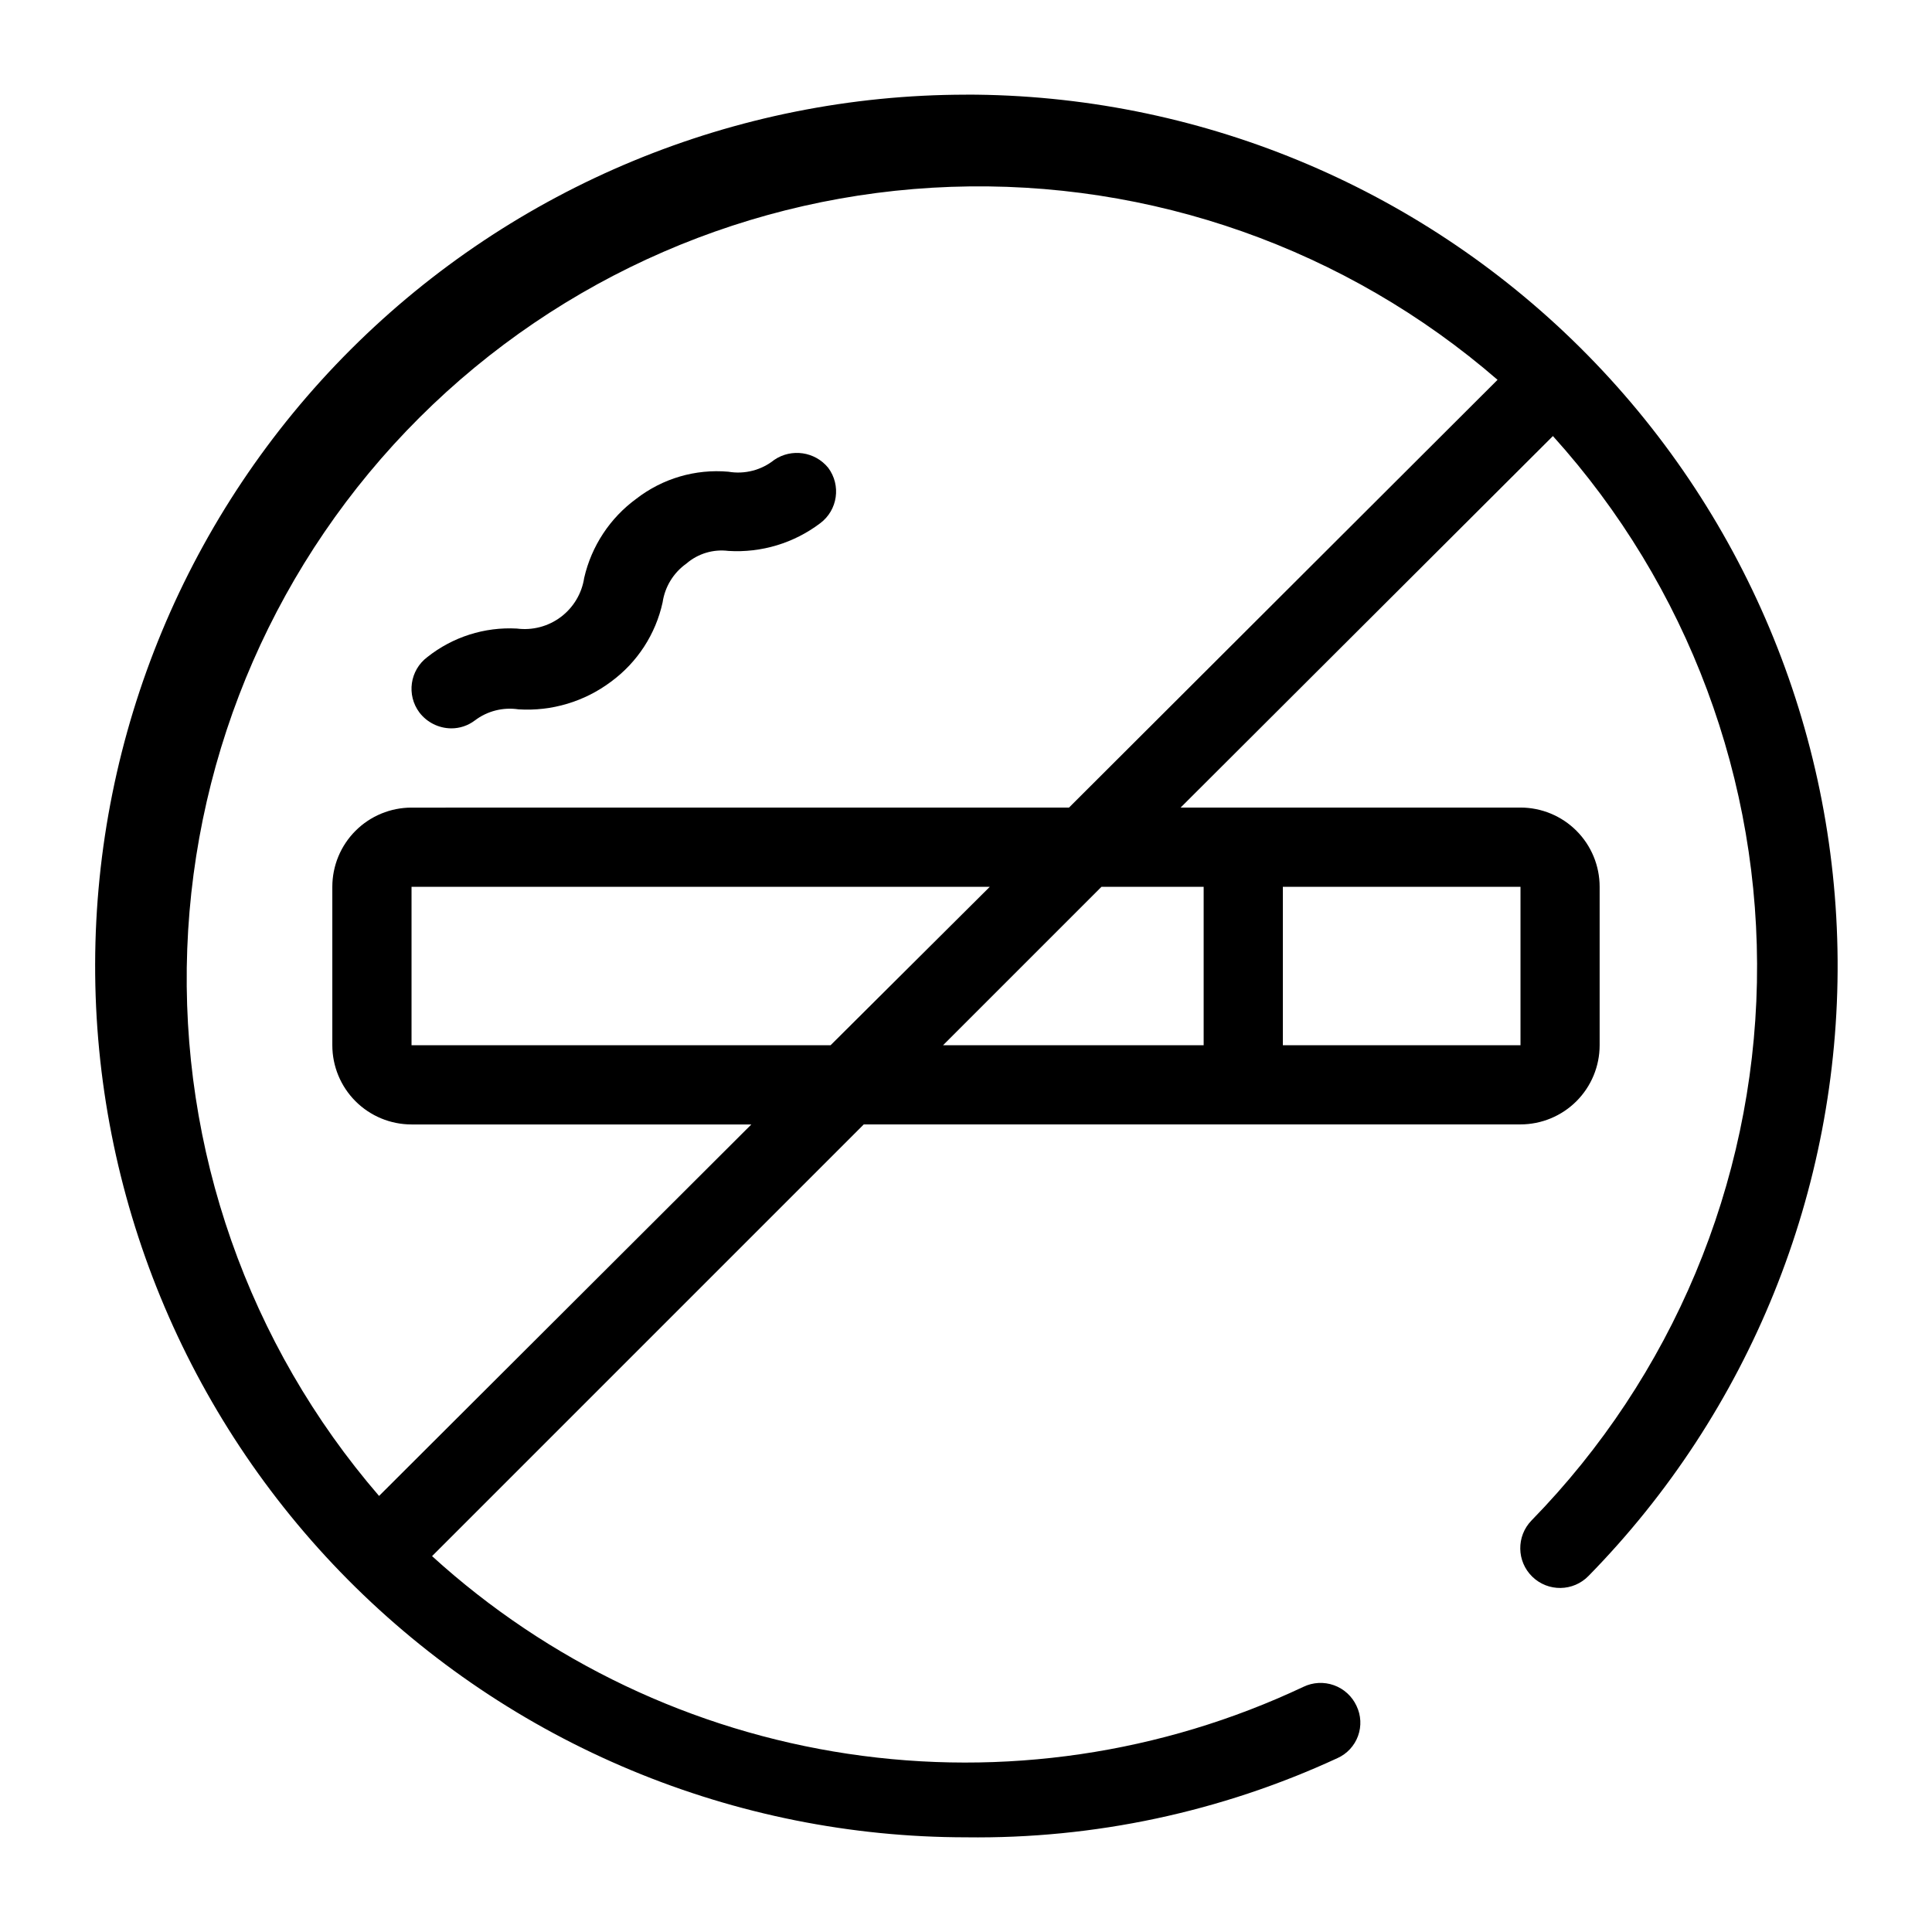 <?xml version="1.0" encoding="UTF-8"?>
<!-- Uploaded to: SVG Repo, www.svgrepo.com, Generator: SVG Repo Mixer Tools -->
<svg fill="#000000" width="800px" height="800px" version="1.1" viewBox="144 144 512 512" xmlns="http://www.w3.org/2000/svg">
 <g>
  <path d="m400 169.09c-61.133 0.035-119.75 24.309-163.02 67.496-43.262 43.191-67.633 101.77-67.766 162.9-0.137 61.133 23.973 119.82 67.043 163.2 21.445 21.602 46.953 38.754 75.055 50.461 28.102 11.707 58.238 17.746 88.684 17.762 33.973 0.449 67.613-6.727 98.453-20.992 2.531-1.141 4.492-3.254 5.441-5.863 0.949-2.609 0.805-5.492-0.406-7.992-1.184-2.543-3.336-4.512-5.977-5.457-2.644-0.945-5.555-0.797-8.086 0.422-37.594 17.738-79.609 23.914-120.72 17.746-41.109-6.164-79.461-24.398-110.2-52.383l114.41-114.41h174.02c5.57 0 10.91-2.215 14.844-6.148 3.938-3.938 6.148-9.277 6.148-14.844v-41.984c0-5.57-2.211-10.91-6.148-14.844-3.934-3.938-9.273-6.148-14.844-6.148h-90.055l98.664-98.453c35.785 39.637 55.117 91.422 54.066 144.81-1.055 53.391-22.414 104.37-59.734 142.57-4.059 4.176-3.965 10.848 0.207 14.906 4.176 4.059 10.848 3.965 14.906-0.211 42.691-43.551 66.418-102.22 66.004-163.21-0.414-60.984-24.938-119.33-68.219-162.3-43.277-42.969-101.8-67.07-162.78-67.047zm146.95 251.91h-62.98v-41.984h62.977v41.984zm-83.969-41.984v41.984h-69.066l41.984-41.984zm-98.871 41.984h-111.05v-41.984h153.24zm-111.05-62.977c-5.566 0-10.906 2.211-14.844 6.148-3.938 3.934-6.148 9.273-6.148 14.844v41.984c0 5.566 2.211 10.906 6.148 14.844 3.938 3.934 9.277 6.148 14.844 6.148h90.055l-98.664 98.453 0.004-0.004c-34.652-40.16-52.812-91.949-50.836-144.96 1.98-53.004 23.949-103.3 61.496-140.77 37.547-37.465 87.887-59.328 140.9-61.195 53.008-1.867 104.76 16.406 144.85 51.141l-113.57 113.36z"/>
  <path d="m349.2 265.86c-3.422 2.742-7.856 3.891-12.176 3.148-8.727-0.766-17.422 1.781-24.352 7.137-7 5.098-11.918 12.555-13.855 20.992-0.625 4.129-2.844 7.848-6.18 10.363-3.336 2.512-7.523 3.613-11.664 3.074-8.562-0.469-17.004 2.219-23.719 7.555-4.641 3.481-5.578 10.059-2.102 14.695 2.004 2.617 5.102 4.164 8.398 4.199 2.273 0.016 4.488-0.723 6.297-2.102 3.293-2.496 7.457-3.555 11.547-2.938 8.801 0.562 17.512-2.047 24.559-7.348 6.949-5.106 11.801-12.57 13.645-20.992 0.605-4.144 2.883-7.863 6.301-10.285 3.062-2.648 7.106-3.867 11.125-3.359 8.734 0.547 17.375-2.059 24.352-7.348 4.637-3.477 5.574-10.055 2.098-14.695-3.5-4.281-9.688-5.191-14.273-2.098z"/>
 </g>
</svg>